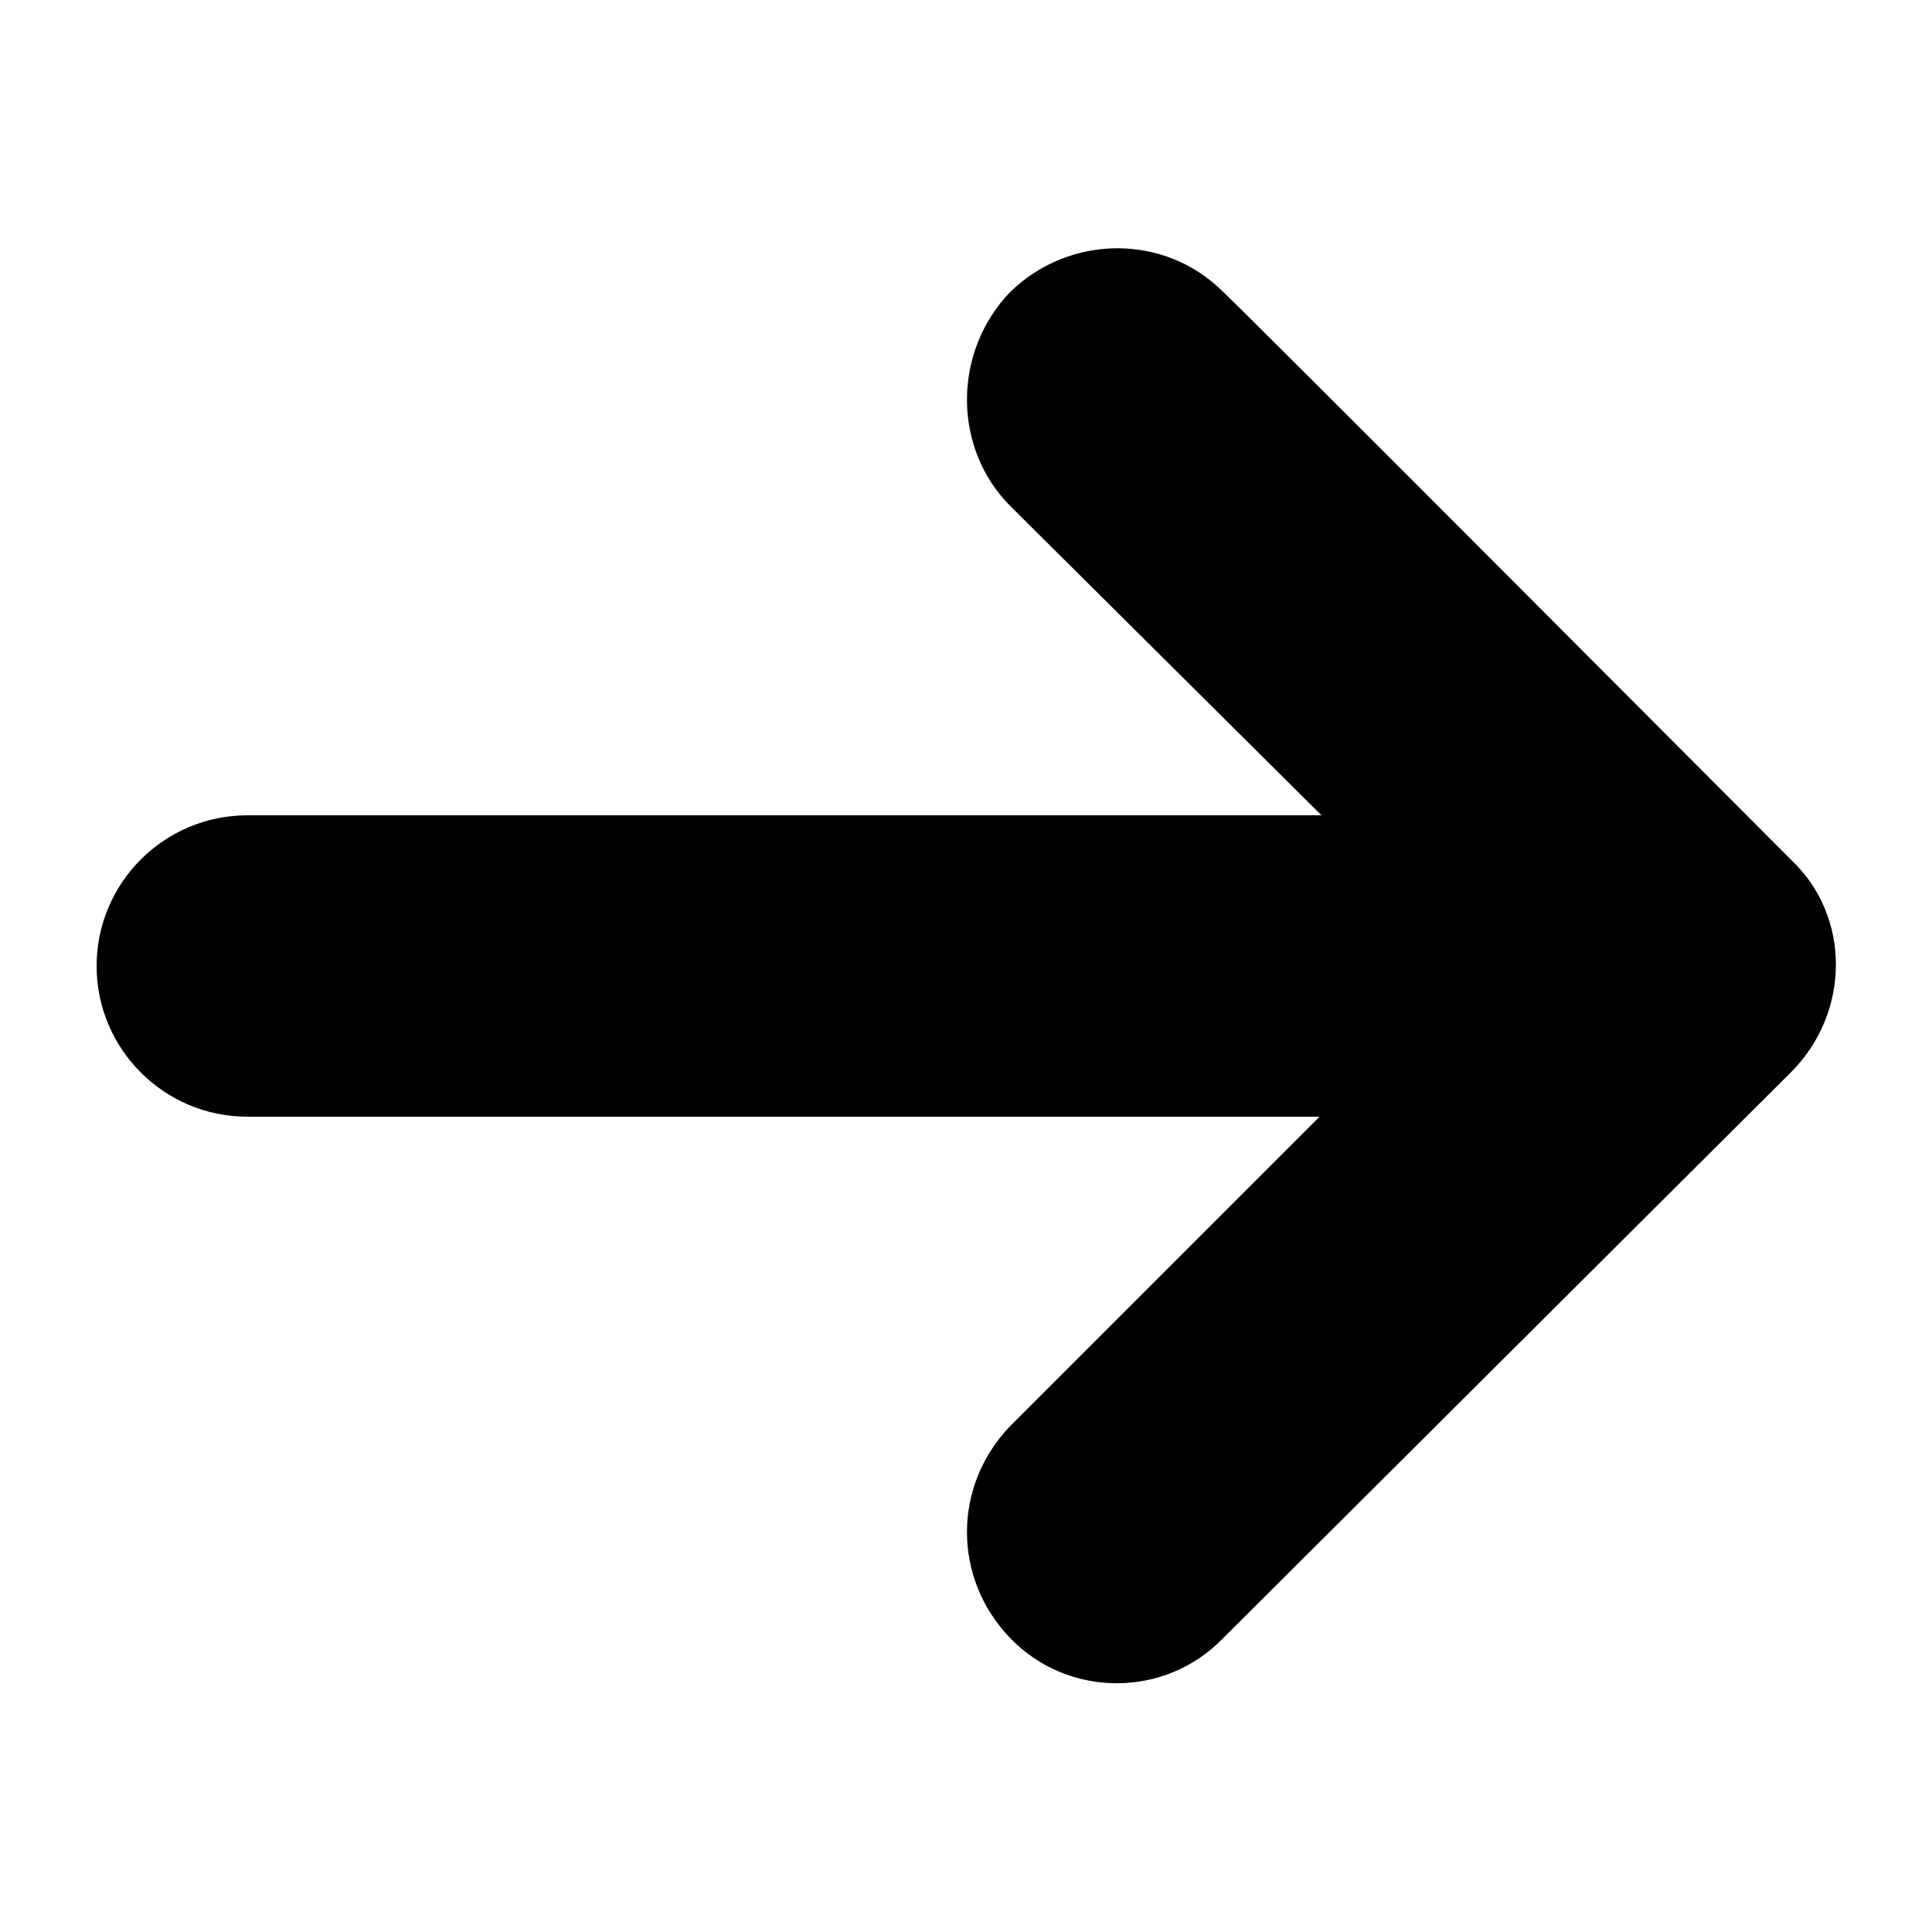 <svg xmlns="http://www.w3.org/2000/svg" xmlns:xlink="http://www.w3.org/1999/xlink" version="1.1" x="0px" y="0px" viewBox="0 0 100 100" enable-background="new 0 0 100 100" xml:space="preserve" width="100px" height="100px"><path d="M68.3,57.8c-3.2,3.2-15.8,15.8-16,16c-3,3.1-3,7.9,0,11c3,3.1,8,3.1,11,0c0.2-0.2,29.4-29.3,29.4-29.3c3.1-3.1,3.1-8.1,0-11  c0,0-28.7-28.8-29.4-29.4c-3-3-7.9-3-11,0c-3,3.1-3,8.1,0,11.1c0.6,0.6,16.1,16,16.1,16H12.8C8.5,42.2,5,45.7,5,50s3.5,7.8,7.8,7.8  H68.3z"/></svg>